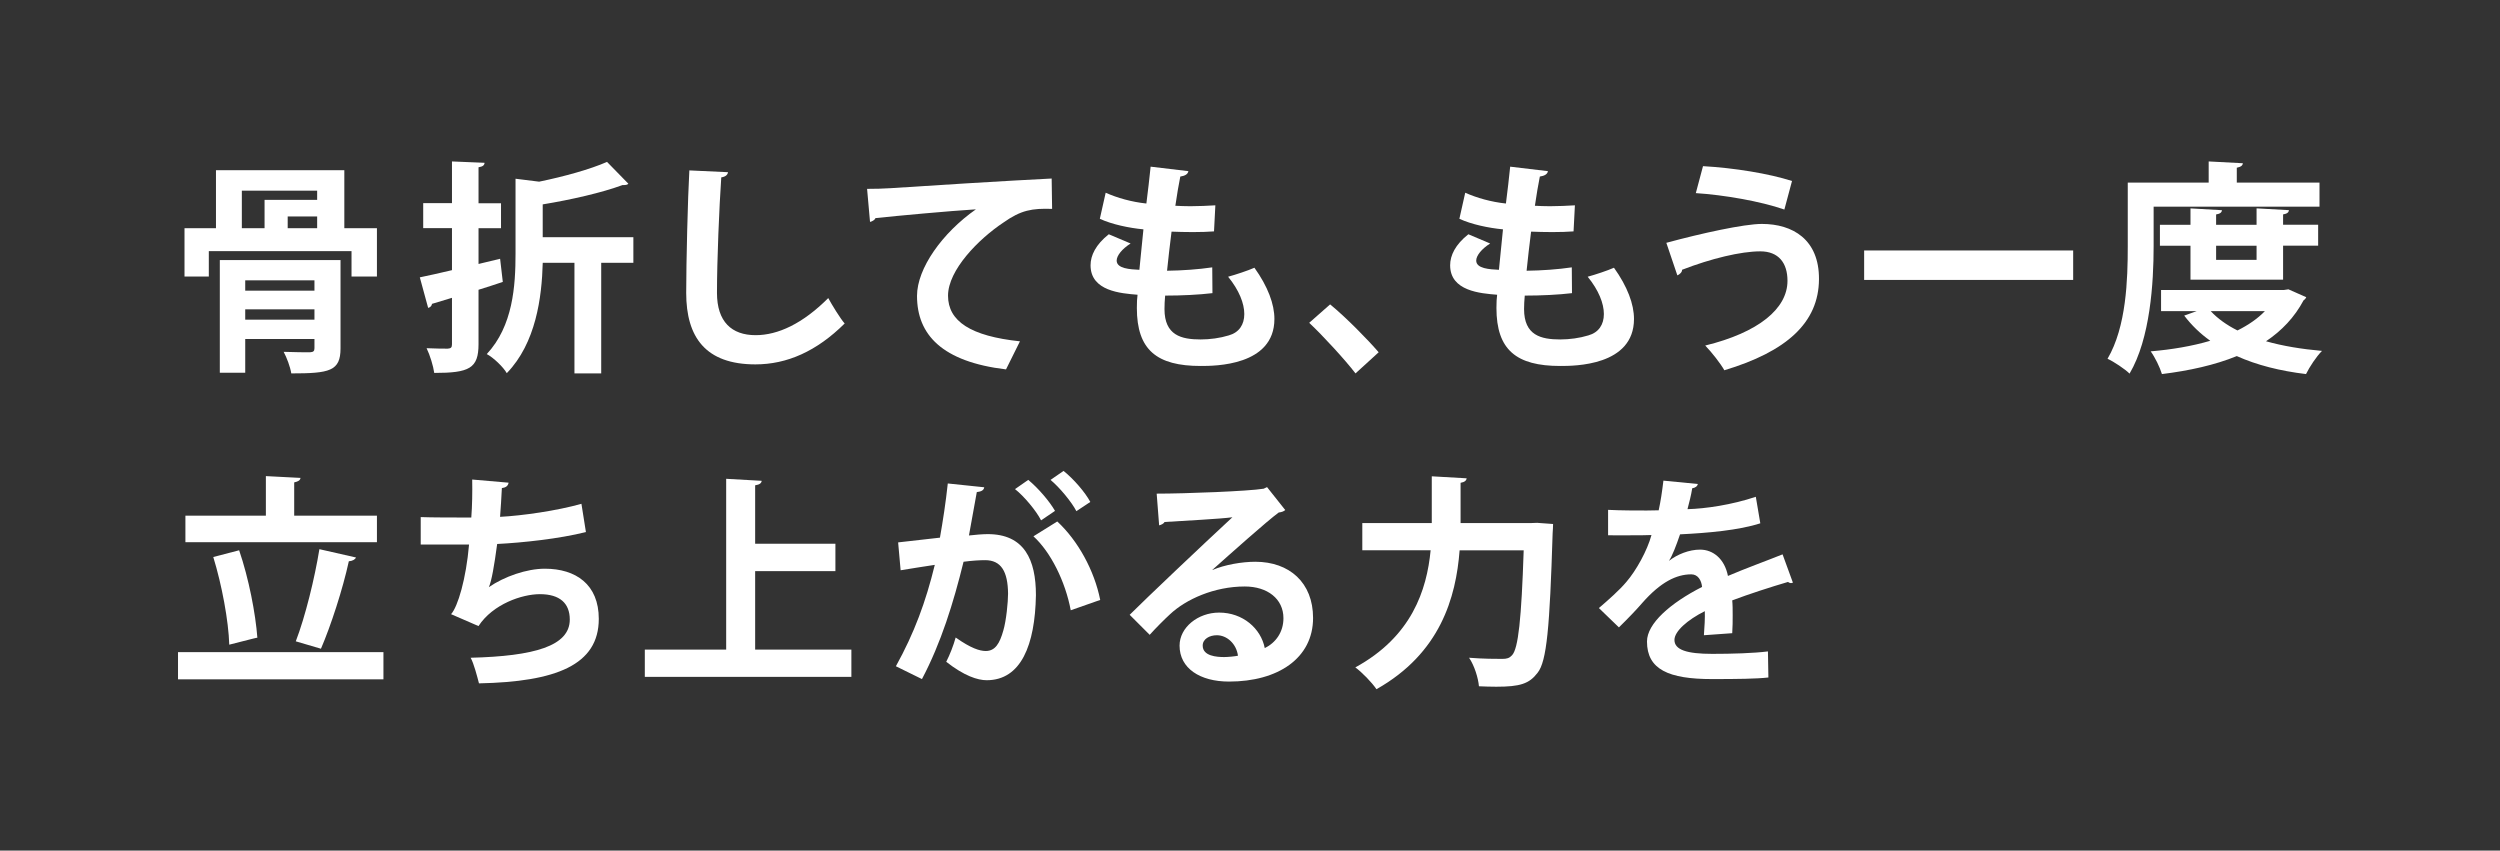 <?xml version="1.0" encoding="UTF-8"?>
<svg id="_レイヤー_1" xmlns="http://www.w3.org/2000/svg" version="1.1" viewBox="0 0 723 246">
  <rect x="0" y="0" width="723" height="246" fill="#333333" stroke="none"/>
  <!-- Generator: Adobe Illustrator 29.6.1, SVG Export Plug-In . SVG Version: 2.1.1 Build 9)  -->
  <defs>
    <style>
      .st0 {
        fill: #fff;
      }
    </style>
  </defs>
  <path class="st0" d="M99.58,65.99h9.43v13.98h-7.35v-7.35h-41.27v7.35h-7.03v-13.98h9.1v-16.77h37.12s0,16.77,0,16.77ZM98.48,75.22v25.55c0,6.56-3.19,7.22-14.24,7.22-.32-1.95-1.3-4.55-2.21-6.24,2.99.13,6.63.13,7.61.13.98-.06,1.3-.33,1.3-1.17v-2.67h-20.02v9.75h-7.35v-32.57s34.91,0,34.91,0ZM69.94,55.14v10.86h6.57v-8.19h15.21v-2.67h-21.78ZM90.94,81.07h-20.02v2.99h20.02v-2.99ZM70.92,92.45h20.02v-2.99h-20.02v2.99ZM91.72,65.99v-3.38h-8.52v3.38h8.52Z"/>
  <path class="st0" d="M144.63,74.83l.78,6.7c-2.34.78-4.68,1.56-7.02,2.27v15.73c0,7.02-2.67,8.32-12.81,8.32-.26-1.95-1.23-5.14-2.21-7.15,2.54.13,5.27.13,6.11.13.91-.06,1.23-.33,1.23-1.24v-13.46l-5.79,1.75c-.06.65-.58,1.04-1.1,1.17l-2.41-8.84c2.54-.52,5.72-1.23,9.3-2.08v-12.16h-8.32v-7.22h8.32v-12.06l9.43.39c-.06.72-.52,1.1-1.75,1.3v10.4h6.5v7.22h-6.5v10.34l6.24-1.5h0ZM183.17,68.59v7.41h-9.3v31.98h-7.74v-31.98h-9.17c-.26,9.95-1.95,23.21-10.4,31.92-.98-1.75-3.9-4.55-5.79-5.52,7.6-8.13,8.32-19.76,8.32-29.06v-21.65l6.83.85c7.28-1.5,14.76-3.58,19.63-5.72l6.17,6.31c-.32.39-.91.39-1.69.39-5.98,2.21-14.82,4.23-23.08,5.59v9.49h26.22Z"/>
  <path class="st0" d="M210.54,49.81c-.13.78-.71,1.3-1.95,1.49-.59,8.65-1.24,23.86-1.24,33.41,0,8.32,4.23,12.22,11.18,12.22,6.44,0,13.59-3.31,21-10.73.98,1.82,3.51,5.98,4.75,7.35-8.12,8.06-16.71,11.83-25.81,11.83-14.43,0-20.02-7.87-20.02-20.67,0-8.71.46-27.56.91-35.43l11.18.52h0Z"/>
  <path class="st0" d="M250.77,54.62c2.02,0,5.01-.06,6.83-.2,7.48-.52,35.56-2.27,46.54-2.79l.13,8.78c-5.79-.19-8.97.33-14.11,3.97-7.15,4.75-15.99,13.72-15.99,21.13s6.57,11.7,20.8,13.2l-4.03,8.12c-18.46-2.21-25.74-10.01-25.74-21.26,0-7.93,7.28-18.2,17.03-25.03-7.48.46-23.08,1.89-29.06,2.54-.13.52-.98.98-1.56,1.1l-.85-9.56h0Z"/>
  <path class="st0" d="M350.61,84.78c-3.83.46-8.84.71-13.65.71-.13,1.43-.19,2.67-.19,3.9,0,7.6,4.88,8.78,10.47,8.78,2.67,0,5.59-.39,8.12-1.17,2.99-.84,4.49-3.12,4.49-6.18s-1.5-6.89-4.68-10.79c2.14-.58,5.72-1.76,7.61-2.6,3.9,5.46,5.78,10.53,5.78,14.82,0,13.59-17.29,13.59-21.32,13.59-12.68,0-18.46-4.62-18.46-16.77,0-1.82.06-2.67.2-3.83-4.81-.39-13.59-1.04-13.59-8.52,0-2.86,1.5-5.98,5.27-8.97l6.31,2.67c-2.47,1.56-4.03,3.51-4.03,4.94,0,2.34,3.9,2.54,6.57,2.67.39-3.58.71-7.54,1.17-11.7-4.16-.39-9.1-1.43-12.61-3.05l1.69-7.54c3.38,1.5,7.48,2.67,11.77,3.12.45-3.64.91-7.41,1.23-10.66l10.92,1.3c-.13.85-.97,1.37-2.34,1.56-.46,2.27-.98,5.33-1.43,8.45,1.23.06,2.79.13,4.35.13,2.41,0,5.07-.13,7.22-.26l-.39,7.54c-1.69.13-3.9.2-6.11.2s-4.35-.06-6.17-.13c-.52,3.9-.91,7.74-1.3,11.31,4.42-.06,9.1-.39,13.07-.98l.06,7.48-.03-.02h0Z"/>
  <path class="st0" d="M384.67,88.03c4.55,3.71,10.92,10.21,14.04,13.85l-6.7,6.11c-2.92-3.84-9.49-10.99-13.39-14.63l6.05-5.33h0Z"/>
  <path class="st0" d="M454.61,84.78c-3.83.46-8.84.71-13.65.71-.13,1.43-.2,2.67-.2,3.9,0,7.6,4.88,8.78,10.47,8.78,2.67,0,5.59-.39,8.12-1.17,2.99-.84,4.49-3.12,4.49-6.18s-1.5-6.89-4.68-10.79c2.14-.58,5.72-1.76,7.6-2.6,3.9,5.46,5.79,10.53,5.79,14.82,0,13.59-17.29,13.59-21.32,13.59-12.68,0-18.46-4.62-18.46-16.77,0-1.82.07-2.67.2-3.83-4.81-.39-13.59-1.04-13.59-8.52,0-2.86,1.5-5.98,5.27-8.97l6.3,2.67c-2.47,1.56-4.03,3.51-4.03,4.94,0,2.34,3.9,2.54,6.57,2.67.39-3.58.72-7.54,1.17-11.7-4.16-.39-9.1-1.43-12.61-3.05l1.69-7.54c3.38,1.5,7.48,2.67,11.77,3.12.46-3.64.91-7.41,1.23-10.66l10.92,1.3c-.13.85-.97,1.37-2.34,1.56-.46,2.27-.98,5.33-1.43,8.45,1.24.06,2.8.13,4.36.13,2.41,0,5.07-.13,7.21-.26l-.39,7.54c-1.69.13-3.9.2-6.11.2s-4.35-.06-6.17-.13c-.52,3.9-.91,7.74-1.3,11.31,4.42-.06,9.1-.39,13.07-.98l.06,7.48v-.02h-.01Z"/>
  <path class="st0" d="M481.91,70.22c10.08-2.73,22.43-5.46,27.63-5.46,8.91,0,16.58,4.49,16.51,15.99-.07,12.61-9.42,20.93-27.37,26.33-1.1-1.95-3.64-5.2-5.53-7.15,15.41-3.77,23.79-10.66,23.79-18.72,0-5.2-2.6-8.52-7.87-8.52-5.59,0-14.24,2.08-22.62,5.33.07.65-.71,1.36-1.36,1.62l-3.19-9.43h0ZM492.51,48.05c9.1.52,19.05,2.15,25.74,4.29l-2.21,8.26c-6.89-2.4-17.49-4.23-25.61-4.75l2.08-7.8h0Z"/>
  <path class="st0" d="M539.11,72.43h60.45v8.52h-60.45s0-8.52,0-8.52Z"/>
  <path class="st0" d="M622.83,59.75v11.44c0,10.6-.97,26.72-6.96,36.86-1.3-1.3-4.62-3.51-6.37-4.29,5.46-9.29,5.85-22.95,5.85-32.57v-18.39h23.4v-6.11l9.88.52c-.06.65-.52,1.04-1.75,1.3v4.29h23.92v6.96h-47.97,0ZM661.83,83.68l5.14,2.27c-.2.46-.46.65-.78.91-2.6,4.88-6.3,8.78-10.86,11.83,4.81,1.36,10.27,2.27,16.19,2.79-1.62,1.62-3.64,4.68-4.62,6.7-7.54-.91-14.24-2.6-20.02-5.2-6.37,2.6-13.78,4.23-21.65,5.2-.58-1.95-2.02-4.88-3.25-6.57,6.11-.52,11.96-1.5,17.23-3.06-2.93-2.08-5.4-4.48-7.54-7.28l3.64-1.3h-10.33v-6.11h35.56l1.3-.19h0ZM660.27,80.88h-26.78v-9.82h-8.84v-6.04h8.84v-4.75l9.1.52c-.07.65-.52,1.04-1.69,1.23v2.99h11.7v-4.75l9.36.52c-.07.65-.52,1.04-1.69,1.23v2.99h10.14v6.04h-10.14v9.84h0ZM639.34,89.98c2.01,2.15,4.62,4.03,7.74,5.59,3.12-1.56,5.79-3.38,7.93-5.59,0,0-15.67,0-15.67,0ZM652.6,71.06h-11.7v4.1h11.7v-4.1Z"/>
  <path class="st0" d="M51.48,188.59h59.41v7.87h-59.41v-7.87ZM109.01,149.13v7.67h-55.39v-7.67h23.27v-11.44l10.01.52c-.06.65-.59,1.04-1.82,1.3v9.62h23.93ZM69.16,159.14c2.79,8.12,4.75,18.33,5.27,25.29-.2,0-.33,0-8.13,2.01-.19-6.83-2.15-17.36-4.62-25.35l7.48-1.95h0ZM102.96,161.22c-.26.58-1.04,1.04-2.08,1.1-1.75,8.06-5.2,18.66-8.06,25.29l-7.28-2.14c2.73-7.09,5.46-18.2,6.83-26.65l10.6,2.41h-.01Z"/>
  <path class="st0" d="M169.46,153.87c-7.8,1.95-18.14,3.06-25.68,3.45-.84,6.31-1.62,10.73-2.4,12.48,4.42-3.05,10.92-5.33,16.19-5.33,8.97,0,15.6,4.55,15.6,14.5,0,13.39-12.42,18.2-34.65,18.66-.52-2.02-1.5-5.79-2.41-7.41,18.4-.46,28.67-3.38,28.67-11.05,0-4.68-2.86-7.34-8.65-7.34-5.14,0-13.59,2.86-17.75,9.23l-7.93-3.44c1.95-2.15,4.35-10.21,5.2-20.15h-13.98v-7.93c2.99.13,9.95.13,14.63.13.26-3.38.33-7.35.26-10.99l10.53.91c-.2,1.1-.98,1.43-1.95,1.56-.13,2.79-.33,5.79-.52,8.32,6.37-.33,16.38-1.75,23.53-3.77l1.3,8.19v-.02h0Z"/>
  <path class="st0" d="M218.4,187.87h27.82v7.87h-59.74v-7.87h23.53v-49.4l10.27.58c-.06.65-.58,1.11-1.89,1.3v16.9h23.21v7.93h-23.21v22.69h0Z"/>
  <path class="st0" d="M284.64,140.94c-.13.91-.98,1.24-2.15,1.37-.58,3.19-1.56,8.78-2.27,12.55,1.69-.2,4.03-.39,5.33-.39,10.73-.06,14.04,7.48,14.04,17.62v.06c-.26,14.37-4.29,24.57-14.24,24.57-2.6,0-6.5-1.24-11.7-5.33,1.04-2.02,2.08-4.68,2.73-7.02,4.42,3.12,6.96,3.9,8.71,3.9,2.73,0,4.03-2.21,5.07-5.92.85-2.86,1.37-8.26,1.37-10.66-.06-6.44-2.02-9.69-6.63-9.69-1.56,0-3.77.13-6.24.46-2.93,11.9-6.5,23.47-12.03,33.93l-7.54-3.71c5.33-9.62,8.65-18.66,11.25-29.32-2.34.39-7.02,1.04-9.88,1.56l-.72-8.06,12.09-1.37c.84-4.75,1.69-10.21,2.27-15.67l10.53,1.1v.02h.01ZM301.08,150.49c-1.37-2.73-4.94-7.02-7.54-9.04l3.83-2.67c2.92,2.41,6.18,6.24,7.74,8.97l-4.03,2.73h0ZM309.66,176.49c-1.56-8.32-5.79-16.84-10.79-21.39l6.89-4.29c5.98,5.53,10.73,14.17,12.42,22.69l-8.52,2.99h0ZM311.29,147.83c-1.37-2.67-4.94-6.96-7.48-9.04l3.77-2.6c2.93,2.34,6.24,6.18,7.74,8.97l-4.03,2.67h0Z"/>
  <path class="st0" d="M350.61,164.86c3.58-1.56,8.65-2.4,12.42-2.4,9.88,0,16.71,6.04,16.71,16.25,0,11.64-10.14,18.4-24.31,18.4-8.39,0-14.3-3.83-14.3-10.4,0-5.26,5.33-9.55,11.44-9.55,6.89,0,12.09,4.62,13.2,10.27,3.18-1.56,5.4-4.62,5.4-8.65,0-5.59-4.62-9.17-11.18-9.17-8.84,0-17.03,3.71-21.65,8.06-1.56,1.43-4.16,4.03-5.85,5.92l-5.79-5.79c4.62-4.62,21-20.15,29.71-28.21-3.18.46-14.43,1.04-19.63,1.37-.19.46-.98.84-1.56.97l-.71-9.17c8.32,0,26.65-.71,30.94-1.43l.98-.46,5.26,6.63c-.39.39-1.17.65-1.88.71-3.38,2.47-13.85,11.83-19.18,16.58v.06h-.02ZM354.06,190.02c1.1,0,3.12-.2,3.96-.39-.46-3.45-3.18-5.92-6.11-5.92-2.14,0-4.09,1.1-4.09,2.99,0,3.06,4.09,3.32,6.24,3.32h0Z"/>
  <path class="st0" d="M444.6,151.21l4.55.33c0,.65-.07,1.88-.13,2.73-.84,27.17-1.69,36.99-4.35,40.3-2.41,3.18-5.07,4.03-11.96,4.03-1.62,0-3.31-.06-5-.13-.2-2.34-1.3-5.98-2.86-8.25,4.1.33,7.87.33,9.62.33,1.3,0,2.02-.2,2.8-1.04,1.82-1.89,2.73-10.53,3.38-30.36h-18.53c-1.04,13.65-5.59,29.77-24.05,40.17-1.3-1.95-4.23-4.94-6.11-6.31,16.32-8.91,20.67-22.36,21.78-33.87h-19.76v-7.87h20.09v-13.52l10.08.58c-.07.65-.58,1.1-1.75,1.3v11.64h20.41l1.82-.07h-.03Z"/>
  <path class="st0" d="M518.51,168.5c-.2.06-.33.13-.52.13-.33,0-.65-.13-.91-.33-4.88,1.43-11.31,3.51-16.12,5.33.13,1.3.13,2.8.13,4.36s0,3.25-.13,5.13l-8.19.59c.19-2.41.33-5.07.26-6.96-5.07,2.54-8.78,5.85-8.78,8.32,0,2.86,3.58,4.03,10.92,4.03,5.72,0,12.03-.19,16.12-.71l.13,7.54c-3.38.39-8.97.46-16.32.46-12.55,0-18.79-2.79-18.79-10.86,0-5.2,6.76-11.12,15.93-15.79-.19-1.89-1.17-3.64-3.12-3.64-4.29,0-8.84,2.21-14.17,8.26-1.56,1.82-3.97,4.35-6.76,7.08l-5.79-5.59c2.73-2.34,5.92-5.14,7.93-7.54,2.86-3.31,6.04-9.04,7.28-13.58l-2.47.06c-1.43,0-8.45.07-10.08,0v-7.34c3.64.19,8.32.19,11.18.19l3.45-.06c.58-2.67.97-5.27,1.37-8.58l9.95.97c-.13.65-.72,1.11-1.62,1.24-.33,2.08-.85,4.03-1.37,6.04,5.13-.13,12.81-1.24,19.76-3.58l1.3,7.67c-6.24,2.02-15.21,2.8-23.21,3.19-1.17,3.45-2.27,6.24-3.18,7.61h.06c2.34-1.82,5.72-3.19,8.91-3.19,3.77,0,7.09,2.67,8.06,7.61,5-2.15,11.12-4.36,15.8-6.24l2.99,8.19h0Z"/>
</svg>